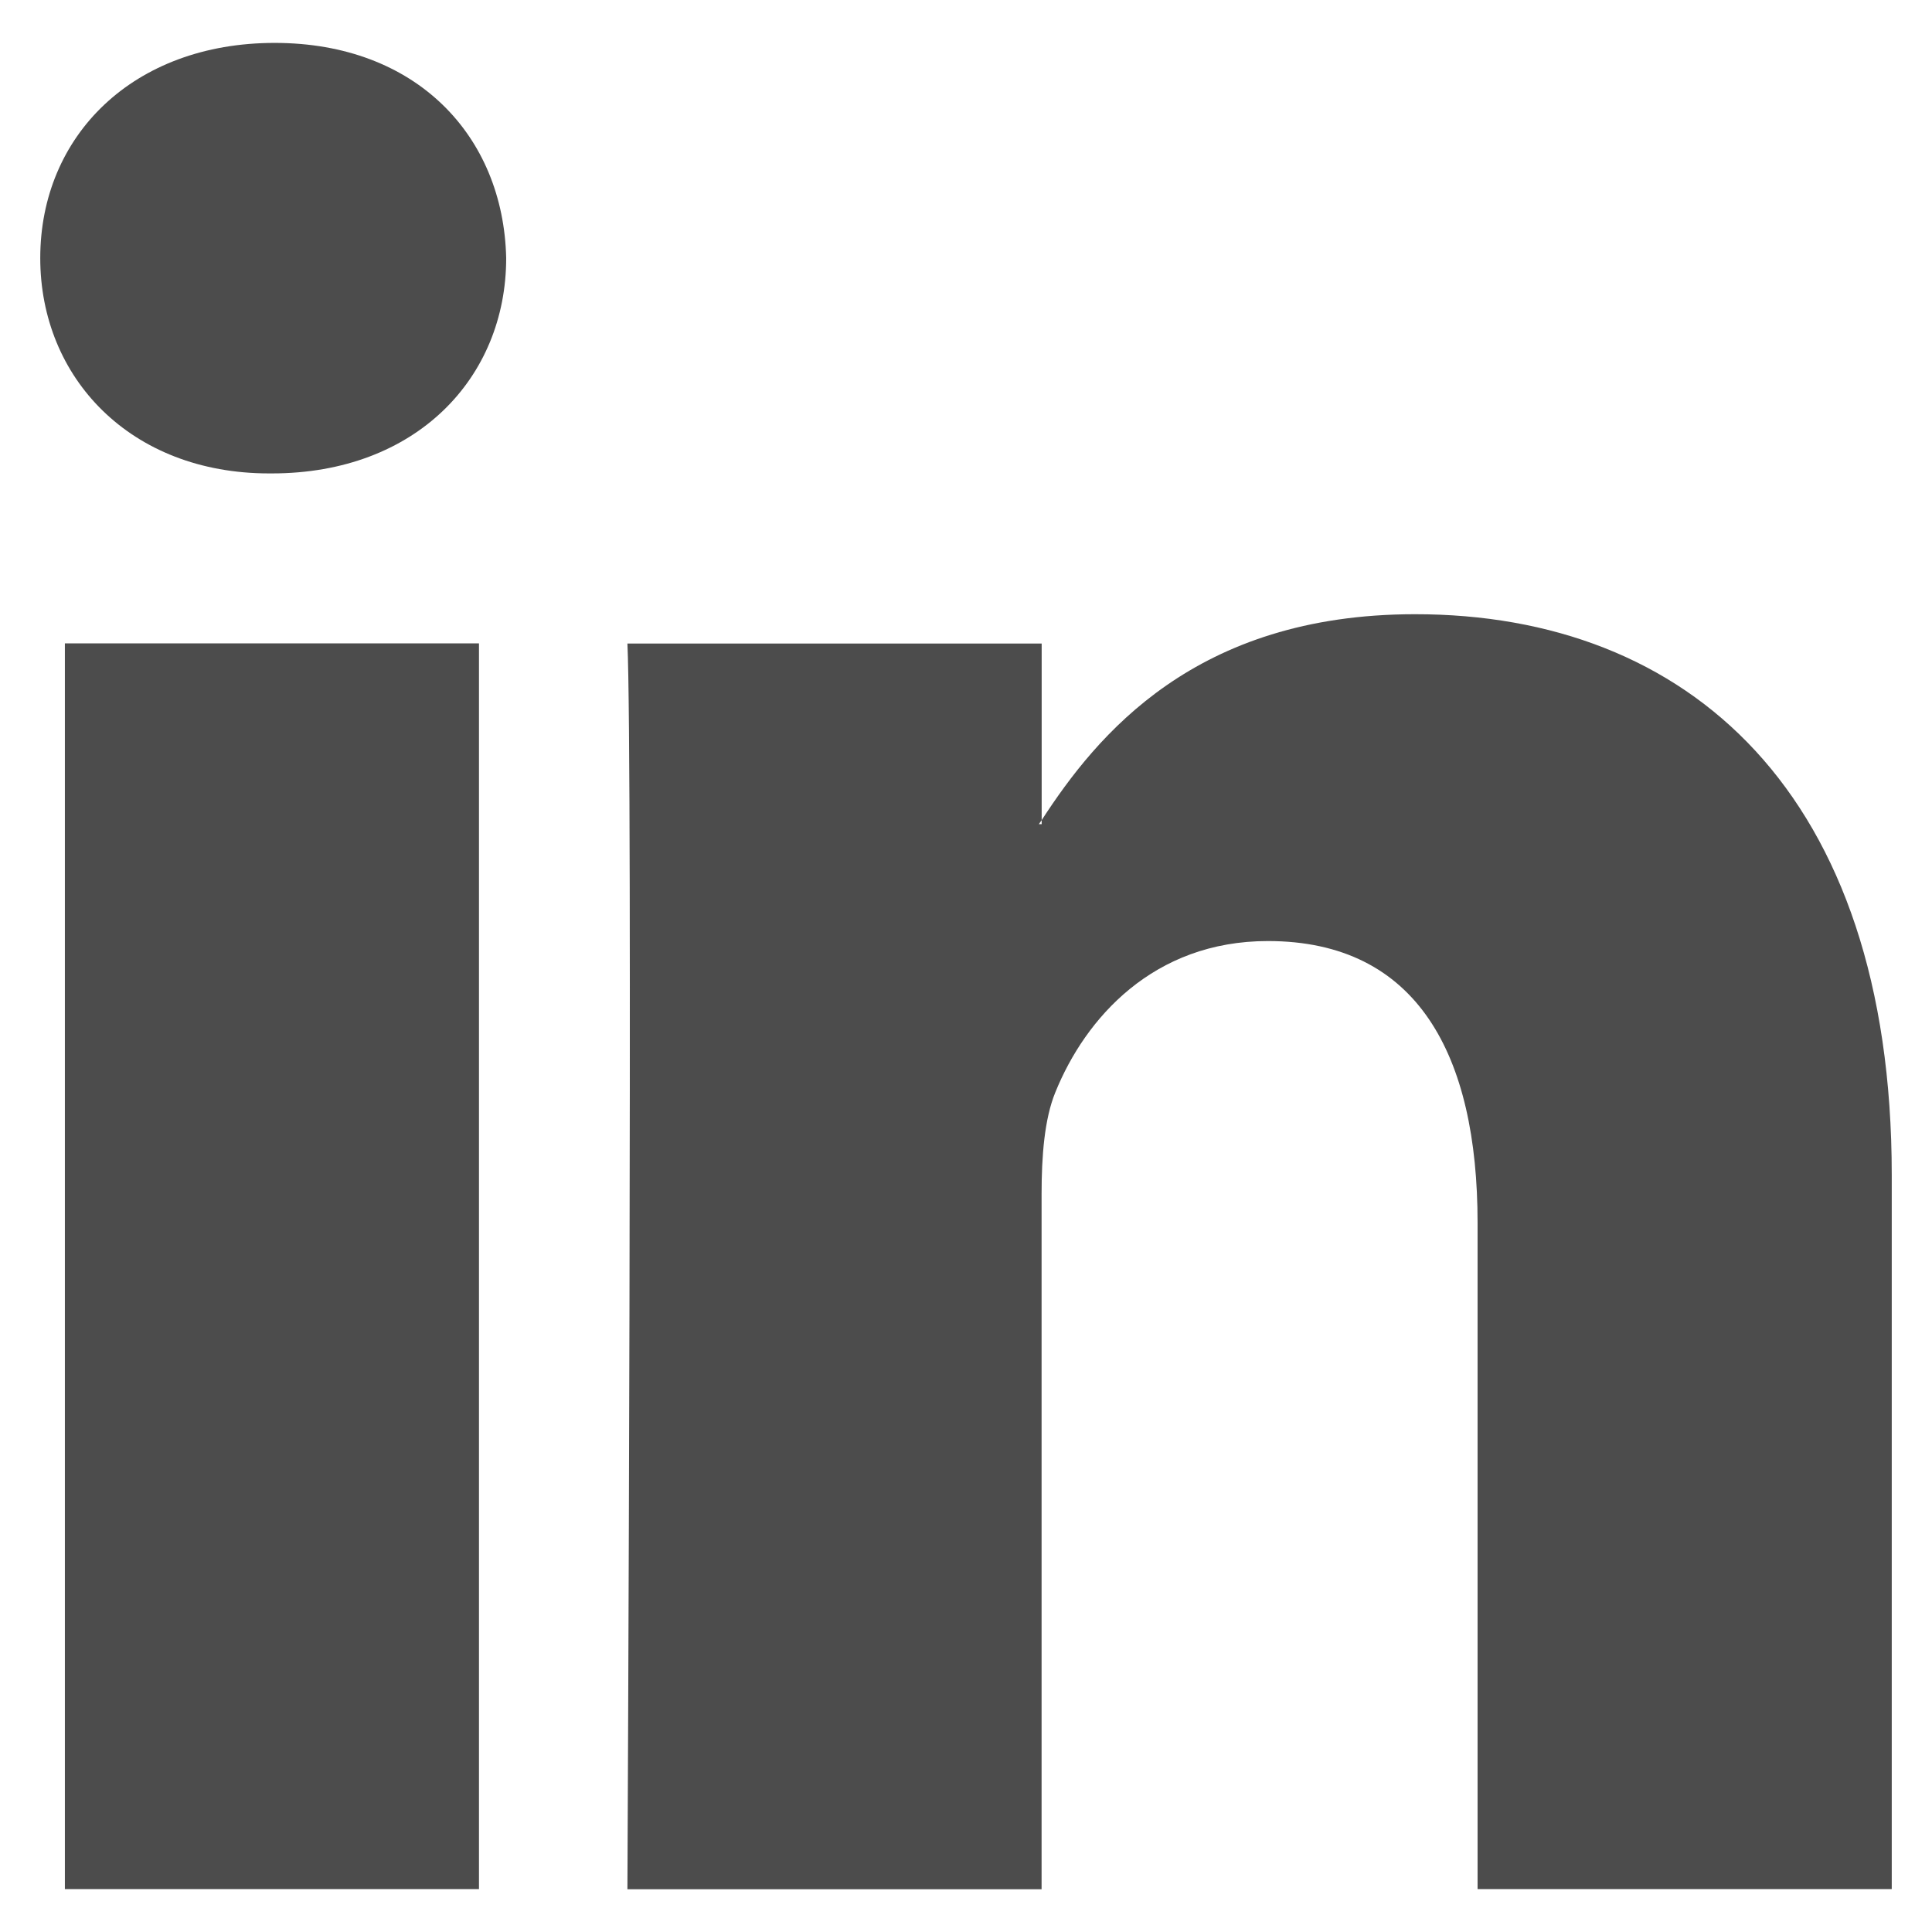 <?xml version="1.0" encoding="utf-8"?>
<!-- Generator: Adobe Illustrator 16.0.0, SVG Export Plug-In . SVG Version: 6.00 Build 0)  -->
<!DOCTYPE svg PUBLIC "-//W3C//DTD SVG 1.1//EN" "http://www.w3.org/Graphics/SVG/1.1/DTD/svg11.dtd">
<svg version="1.1" id="Layer_1" xmlns="http://www.w3.org/2000/svg" xmlns:xlink="http://www.w3.org/1999/xlink" x="0px" y="0px"
	 width="24px" height="24px" viewBox="0 0 24 24" enable-background="new 0 0 24 24" xml:space="preserve">
<g id="email_1_" display="none">
	<g id="email" display="inline">
		<g>
			<polygon fill="#E5E5E5" points="0,4.447 0,19.753 24,19.753 24,4.447 12,13.309 			"/>
			<polygon fill="#E5E5E5" points="21.484,4.247 2.516,4.247 12,11.251 			"/>
		</g>
	</g>
</g>
<g id="linked_x5F_in">
	<g id="linked_x5F_in_1_">
		<path id="LinkedIn_1_" fill="#4C4C4C" d="M23.5,14.596v8.871h-5.145v-8.277c0-2.08-0.744-3.5-2.605-3.5
			c-1.422,0-2.268,0.958-2.641,1.881c-0.135,0.33-0.17,0.793-0.17,1.256v8.642H7.794c0,0,0.068-14.021,0-15.475h5.146v2.194
			c-0.012,0.016-0.023,0.034-0.035,0.05h0.035v-0.05c0.684-1.053,1.904-2.558,4.637-2.558C20.962,7.628,23.5,9.84,23.5,14.596z
			 M3.412,0.533c-1.76,0-2.912,1.155-2.912,2.673c0,1.485,1.118,2.675,2.843,2.675h0.034c1.794,0,2.911-1.189,2.911-2.675
			C6.254,1.688,5.172,0.533,3.412,0.533z M0.806,23.467H5.95V7.992H0.806V23.467z"/>
	</g>
</g>
<g id="twitter" display="none">
	<g id="twitter_1_" display="inline">
		<path fill="#E5E5E5" d="M23.5,4.867c-0.846,0.375-1.756,0.629-2.71,0.743c0.974-0.584,1.724-1.509,2.073-2.61
			c-0.91,0.54-1.92,0.933-2.994,1.145c-0.861-0.917-2.088-1.49-3.444-1.49c-2.606,0-4.719,2.112-4.719,4.718
			c0,0.371,0.042,0.73,0.122,1.075c-3.922-0.197-7.399-2.075-9.727-4.93C1.695,4.214,1.462,5.025,1.462,5.891
			c0,1.637,0.833,3.08,2.099,3.927c-0.773-0.025-1.5-0.237-2.136-0.59c0,0.02,0,0.039,0,0.059c0,2.287,1.626,4.193,3.785,4.627
			c-0.396,0.107-0.812,0.165-1.244,0.165c-0.304,0-0.599-0.029-0.888-0.084c0.601,1.874,2.344,3.237,4.409,3.274
			c-1.615,1.267-3.65,2.021-5.86,2.021c-0.381,0-0.757-0.023-1.126-0.066c2.088,1.338,4.569,2.121,7.233,2.121
			c8.681,0,13.425-7.189,13.425-13.426c0-0.205-0.005-0.408-0.013-0.612C22.066,6.644,22.867,5.813,23.5,4.867z"/>
	</g>
</g>
</svg>
